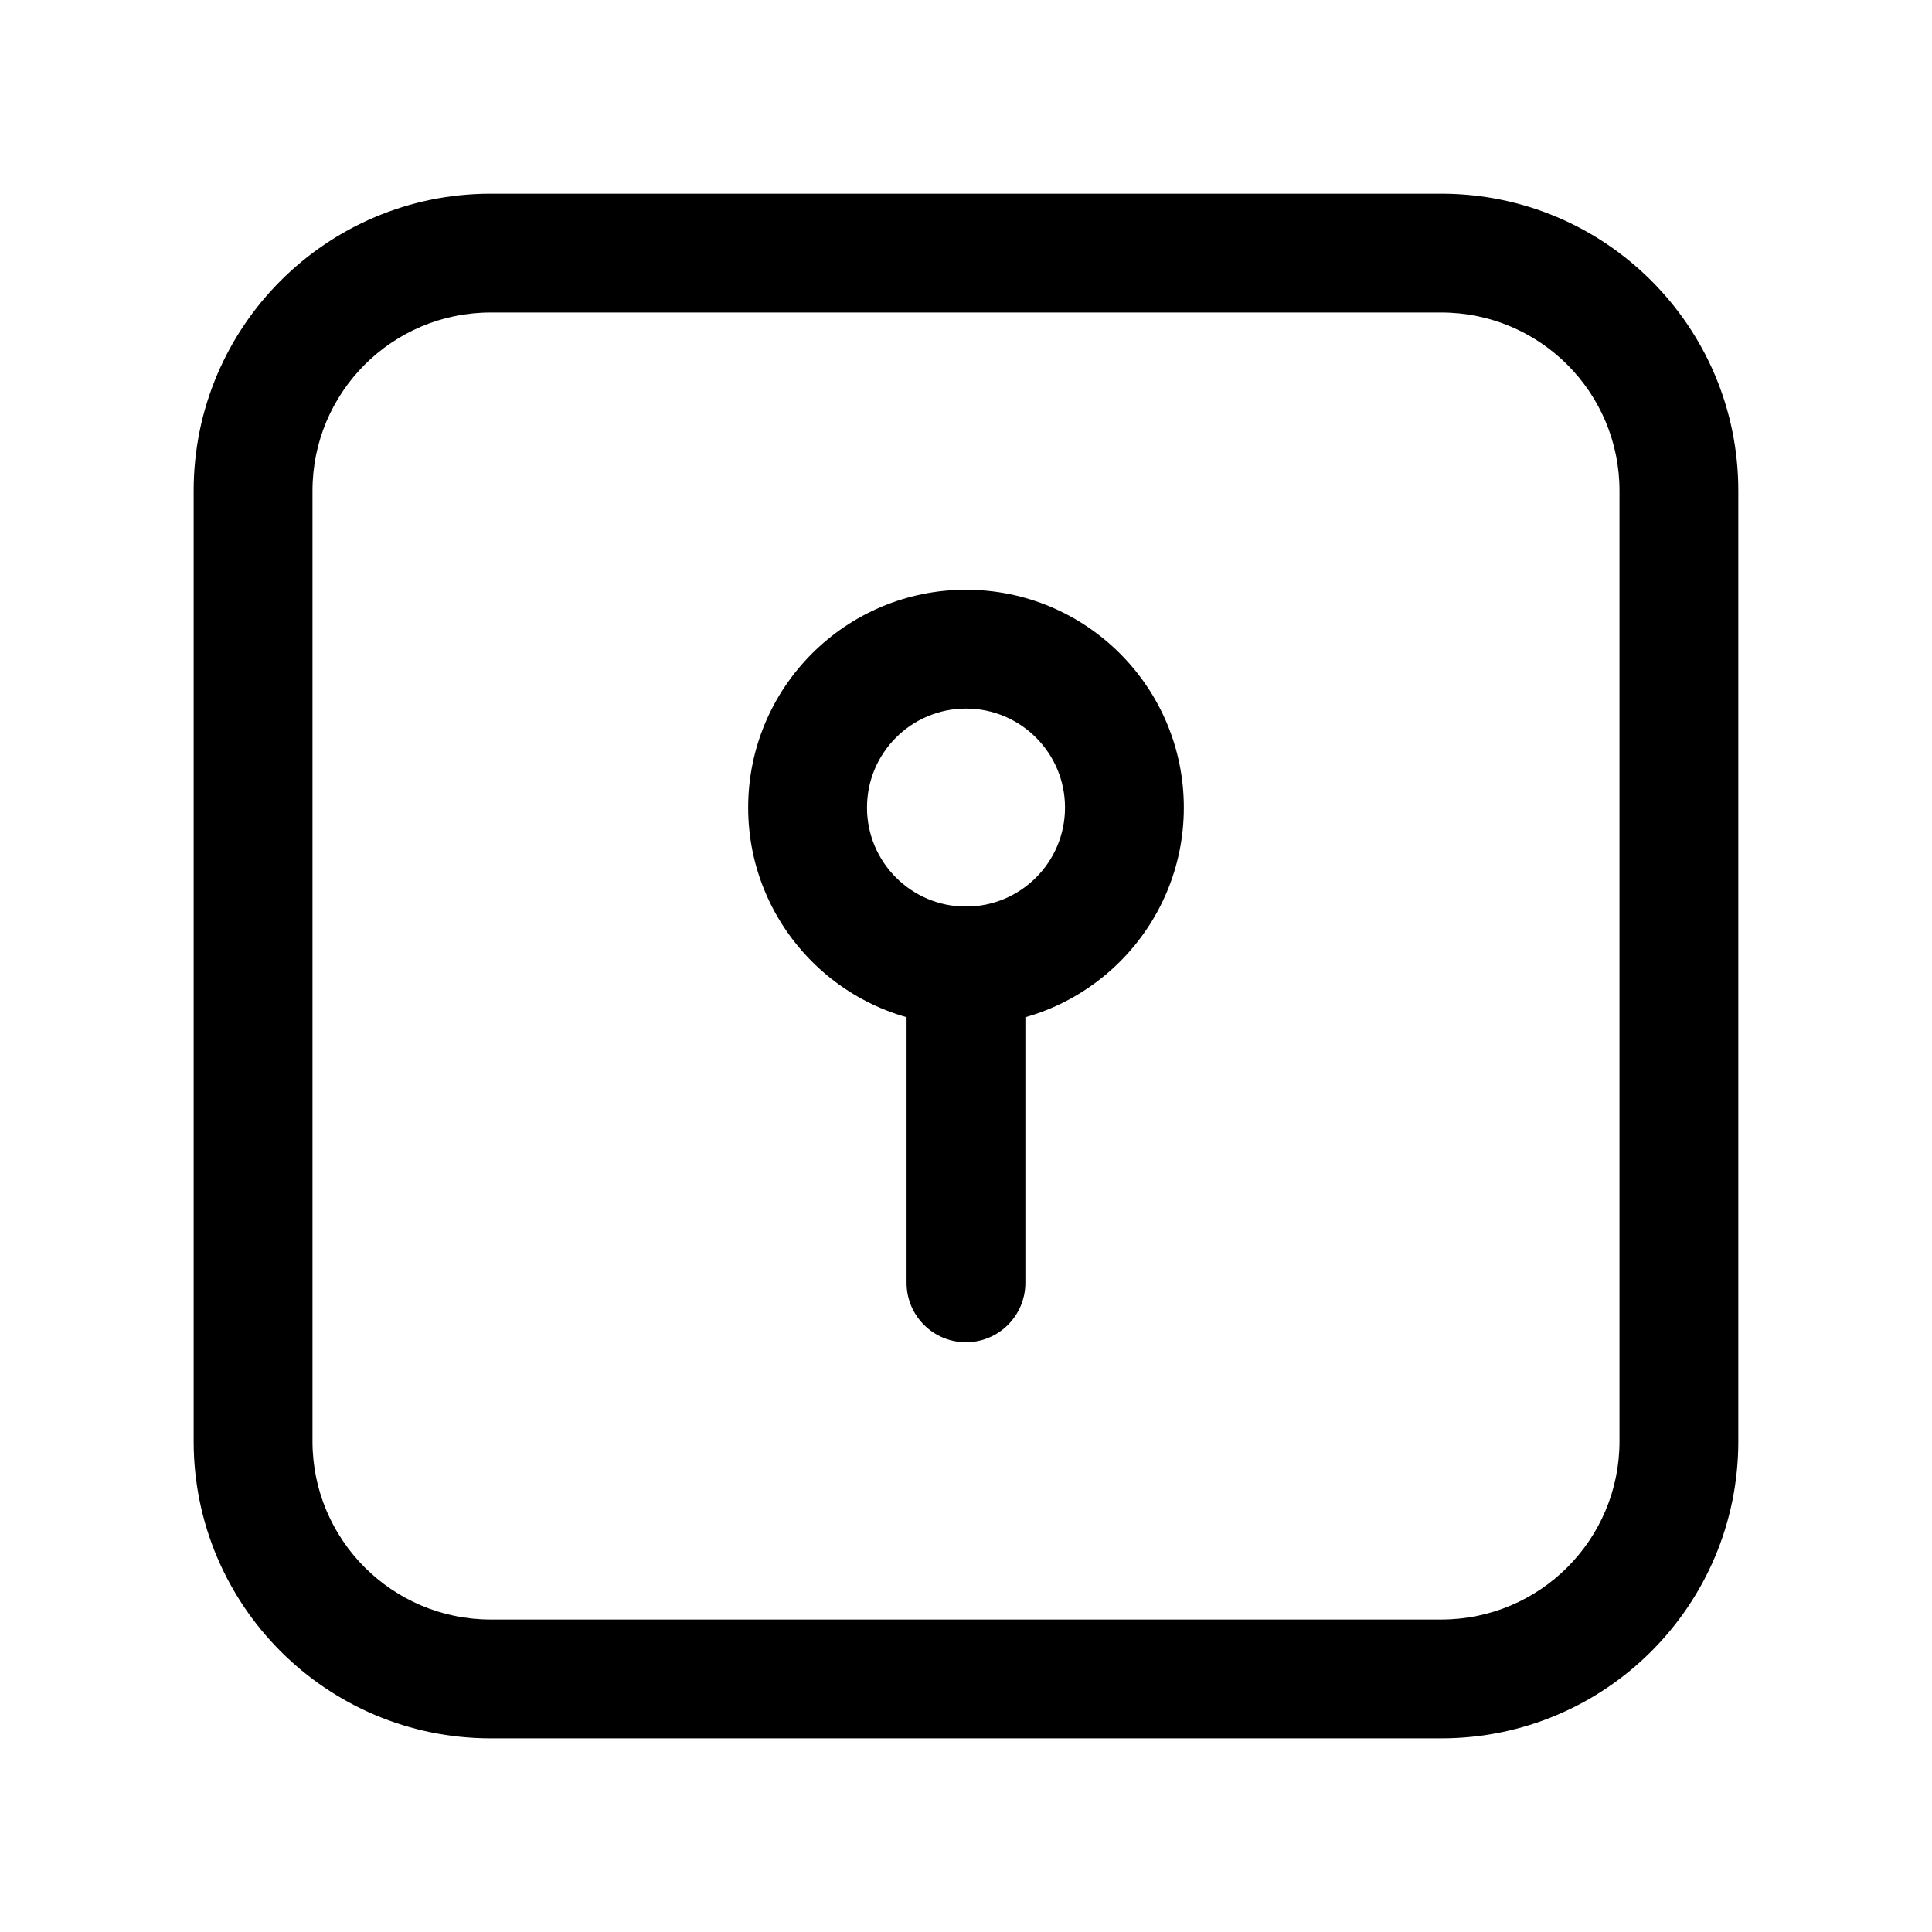 <?xml version="1.0" encoding="UTF-8"?>
<!-- Uploaded to: ICON Repo, www.iconrepo.com, Generator: ICON Repo Mixer Tools -->
<svg fill="#000000" width="800px" height="800px" version="1.1" viewBox="144 144 512 512" xmlns="http://www.w3.org/2000/svg">
 <g fill-rule="evenodd">
  <path d="m604.67 274.05c0-43.473-35.246-78.719-78.719-78.719h-251.91c-43.473 0-78.719 35.246-78.719 78.719v251.91c0 43.473 35.246 78.719 78.719 78.719h251.91c43.473 0 78.719-35.246 78.719-78.719zm-31.488 0v251.91c0 26.094-21.141 47.23-47.23 47.23h-251.91c-26.094 0-47.23-21.141-47.23-47.23v-251.91c0-26.094 21.141-47.23 47.23-47.23h251.91c26.094 0 47.23 21.141 47.23 47.23z"/>
  <path d="m400 300.29c-31.867 0-57.727 25.863-57.727 57.727 0 31.867 25.863 57.727 57.727 57.727 31.867 0 57.727-25.863 57.727-57.727 0-31.867-25.863-57.727-57.727-57.727zm0 31.488c14.484 0 26.238 11.754 26.238 26.238s-11.754 26.238-26.238 26.238-26.238-11.754-26.238-26.238 11.754-26.238 26.238-26.238z"/>
  <path d="m384.25 400v83.969c0 8.691 7.055 15.742 15.742 15.742 8.691 0 15.742-7.055 15.742-15.742v-83.969c0-8.691-7.055-15.742-15.742-15.742-8.691 0-15.742 7.055-15.742 15.742z"/>
 </g>
</svg>